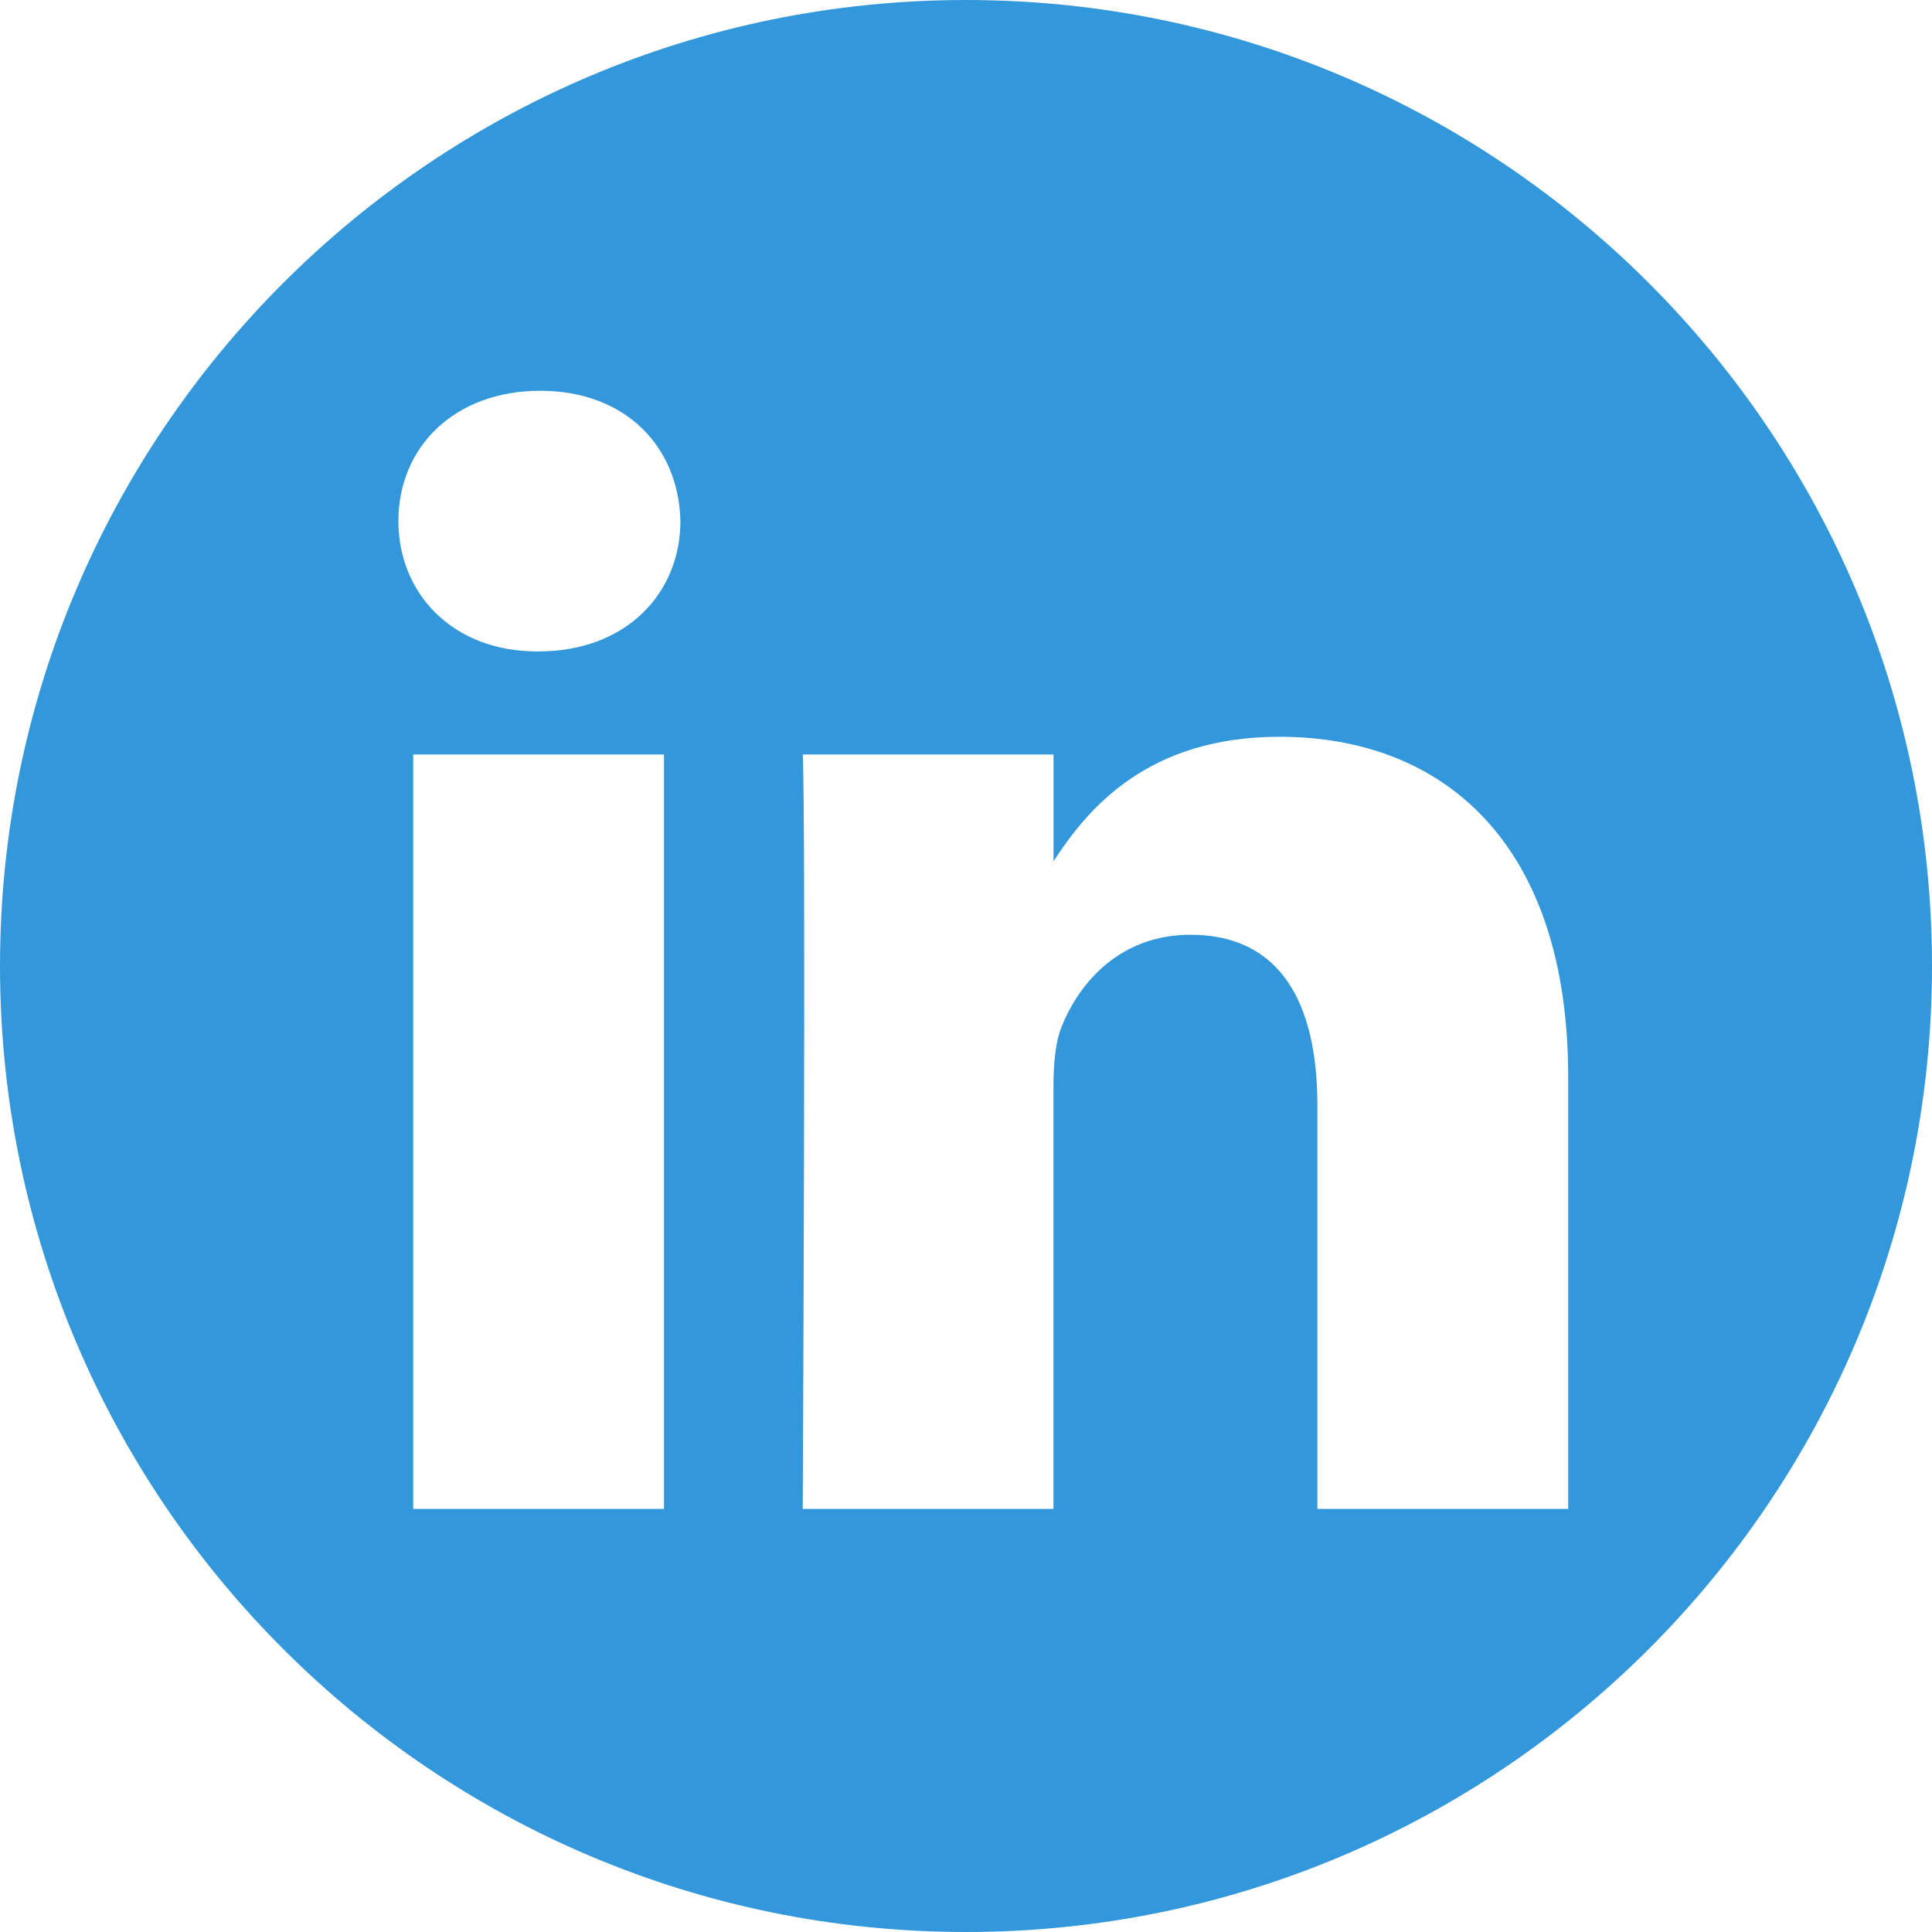 <svg width="34" height="34" viewBox="0 0 34 34" fill="none" xmlns="http://www.w3.org/2000/svg">
<path fill-rule="evenodd" clip-rule="evenodd" d="M17 0C26.381 0 34 7.619 34 17C34 26.381 26.381 34 17 34C7.619 34 0 26.381 0 17C0 7.619 7.619 0 17 0ZM11.685 26.554V13.278H7.272V26.554H11.685ZM27.597 26.554V18.941C27.597 14.863 25.42 12.966 22.517 12.966C20.175 12.966 19.127 14.253 18.54 15.158V13.278H14.127C14.186 14.524 14.127 26.554 14.127 26.554H18.539V19.141C18.539 18.744 18.568 18.347 18.685 18.063C19.003 17.271 19.73 16.45 20.949 16.45C22.545 16.45 23.184 17.668 23.184 19.452V26.554H27.597ZM9.507 6.877C7.996 6.877 7.011 7.869 7.011 9.17C7.011 10.444 7.967 11.464 9.449 11.464H9.477C11.016 11.464 11.974 10.444 11.974 9.17C11.946 7.87 11.018 6.877 9.507 6.877Z" fill="#3397DB"/>
</svg>
